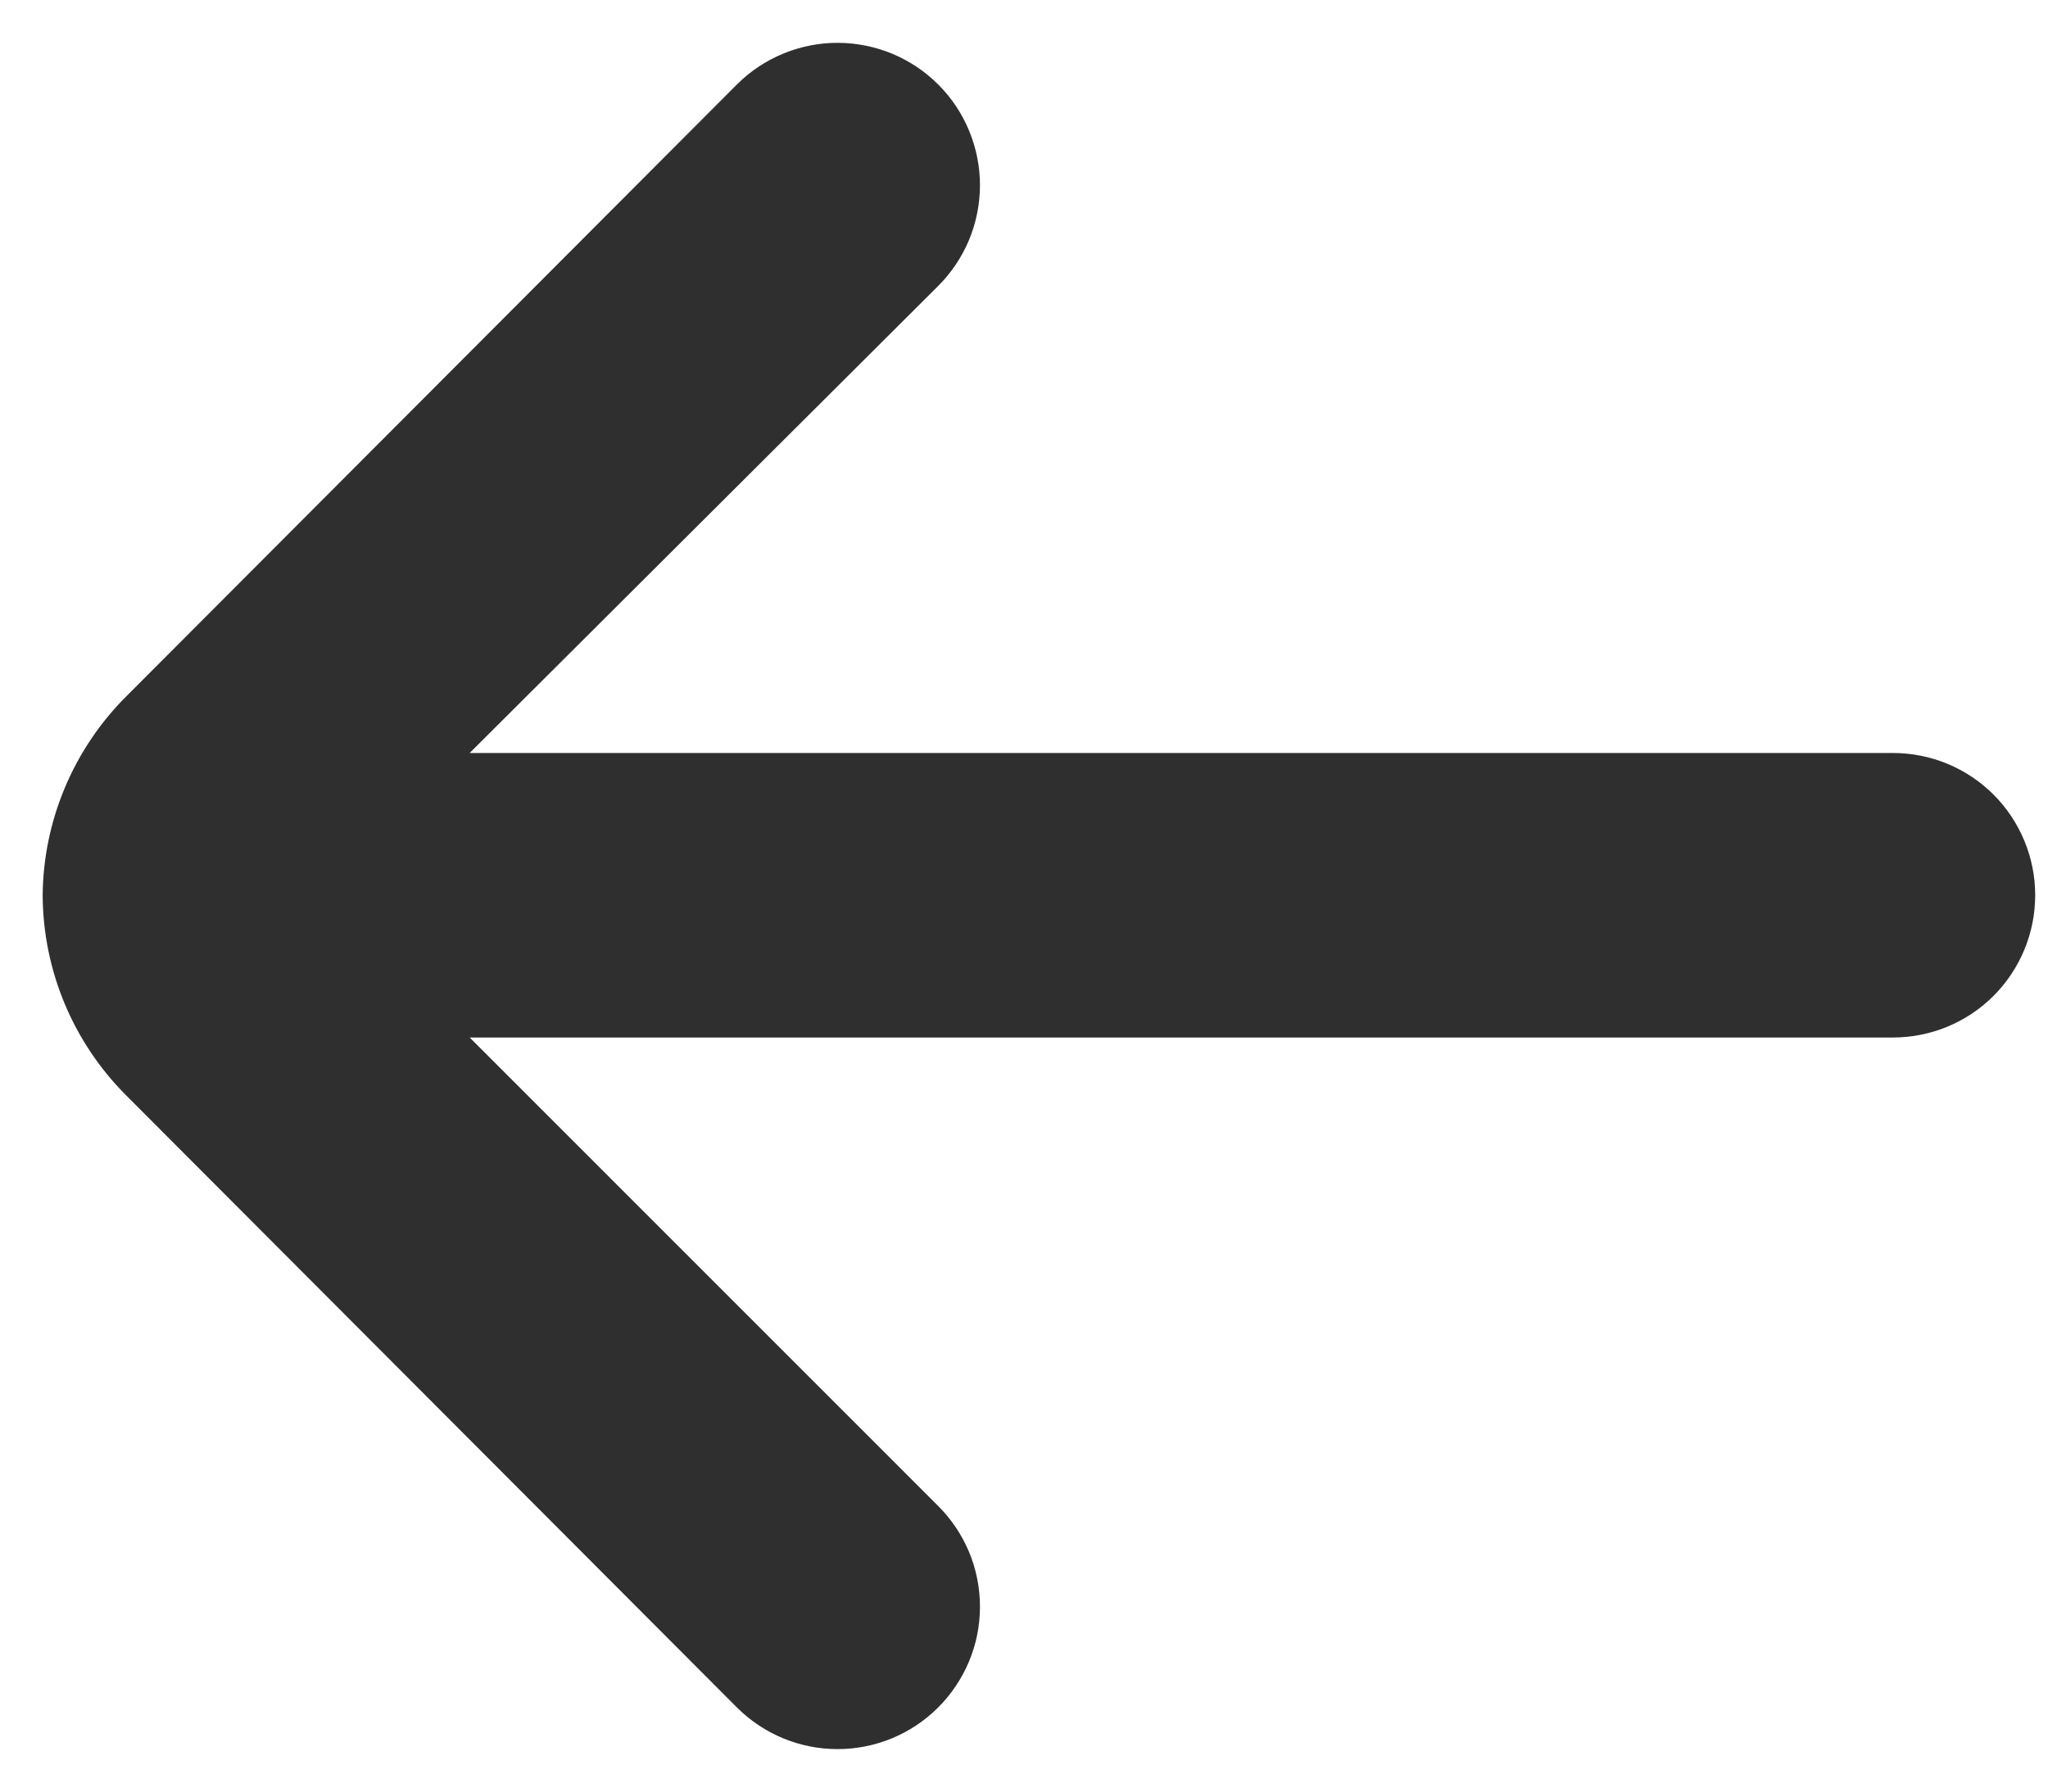<svg width="24" height="21" viewBox="0 0 24 21" fill="none" xmlns="http://www.w3.org/2000/svg">
<path d="M22.182 12.161L5.504 12.161L10.991 17.649C11.147 17.804 11.271 17.988 11.356 18.191C11.441 18.395 11.484 18.613 11.484 18.833C11.484 19.053 11.441 19.271 11.356 19.474C11.271 19.677 11.147 19.862 10.991 20.017C10.678 20.328 10.256 20.502 9.815 20.502C9.374 20.502 8.952 20.328 8.639 20.017L1.484 12.845C0.858 12.222 0.504 11.377 0.5 10.493C0.508 9.616 0.862 8.777 1.484 8.158L8.639 0.987C8.795 0.832 8.979 0.71 9.182 0.627C9.385 0.544 9.602 0.501 9.821 0.502C10.04 0.503 10.257 0.547 10.459 0.631C10.661 0.716 10.845 0.839 10.999 0.995C11.154 1.15 11.276 1.335 11.359 1.538C11.442 1.74 11.485 1.958 11.484 2.177C11.483 2.396 11.439 2.613 11.355 2.815C11.27 3.017 11.146 3.201 10.991 3.355L5.504 8.826L22.182 8.826C22.625 8.826 23.049 9.001 23.362 9.314C23.674 9.627 23.85 10.051 23.85 10.493C23.85 10.936 23.674 11.36 23.362 11.673C23.049 11.986 22.625 12.161 22.182 12.161Z" fill="#2F2F2F"/>
</svg>
